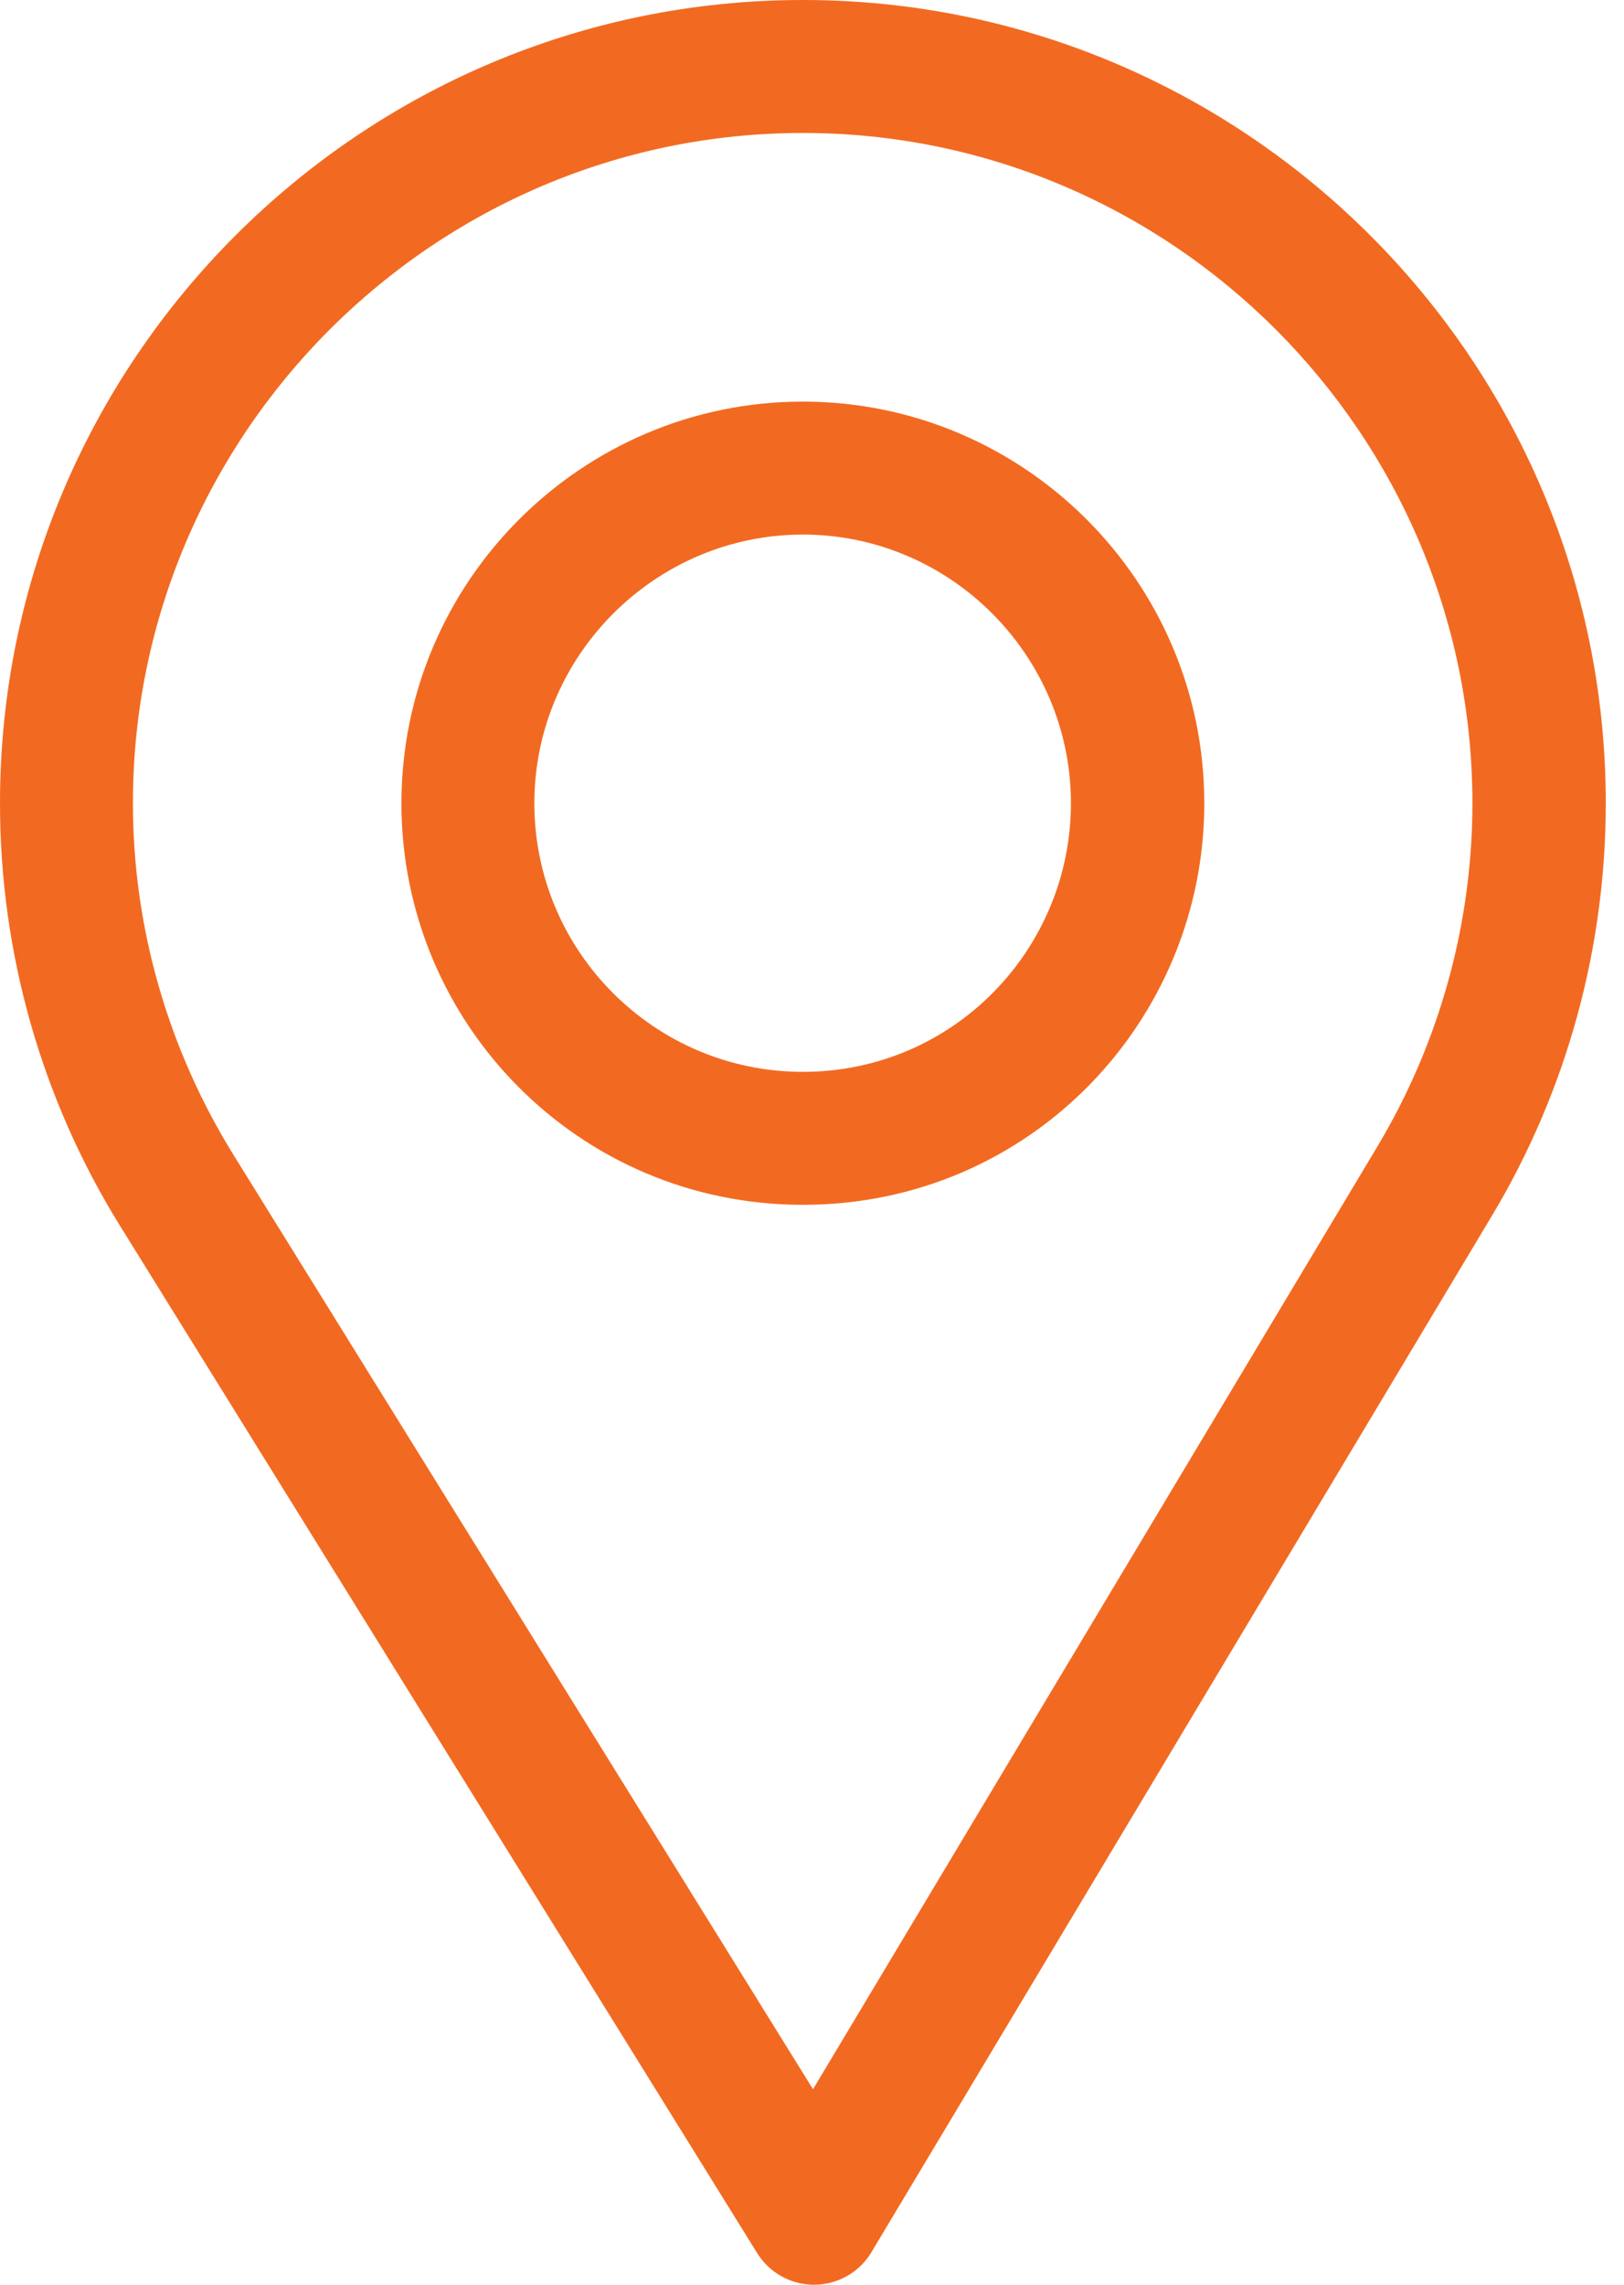<?xml version="1.0" encoding="UTF-8"?> <svg xmlns="http://www.w3.org/2000/svg" width="32" height="45" viewBox="0 0 32 45" fill="none"> <path d="M15.82 0C7.097 0 0 7.097 0 15.82C0 18.768 0.816 21.644 2.362 24.139L14.92 44.377C15.16 44.764 15.584 45 16.04 45C16.044 45 16.047 45 16.05 45C16.51 44.996 16.935 44.754 17.171 44.359L29.409 23.926C30.869 21.483 31.641 18.68 31.641 15.82C31.641 7.097 24.544 0 15.82 0ZM27.146 22.572L16.02 41.149L4.603 22.75C3.316 20.673 2.619 18.277 2.619 15.82C2.619 8.551 8.551 2.619 15.82 2.619C23.09 2.619 29.013 8.551 29.013 15.82C29.013 18.204 28.361 20.539 27.146 22.572Z" fill="#F26A21"></path> <path d="M15.82 7.91C11.459 7.91 7.91 11.459 7.91 15.82C7.91 20.154 11.401 23.73 15.82 23.73C20.294 23.73 23.73 20.107 23.73 15.82C23.73 11.459 20.182 7.91 15.82 7.91ZM15.82 21.111C12.897 21.111 10.529 18.735 10.529 15.82C10.529 12.912 12.912 10.529 15.82 10.529C18.728 10.529 21.102 12.912 21.102 15.82C21.102 18.693 18.79 21.111 15.82 21.111Z" fill="#F26A21"></path> </svg> 